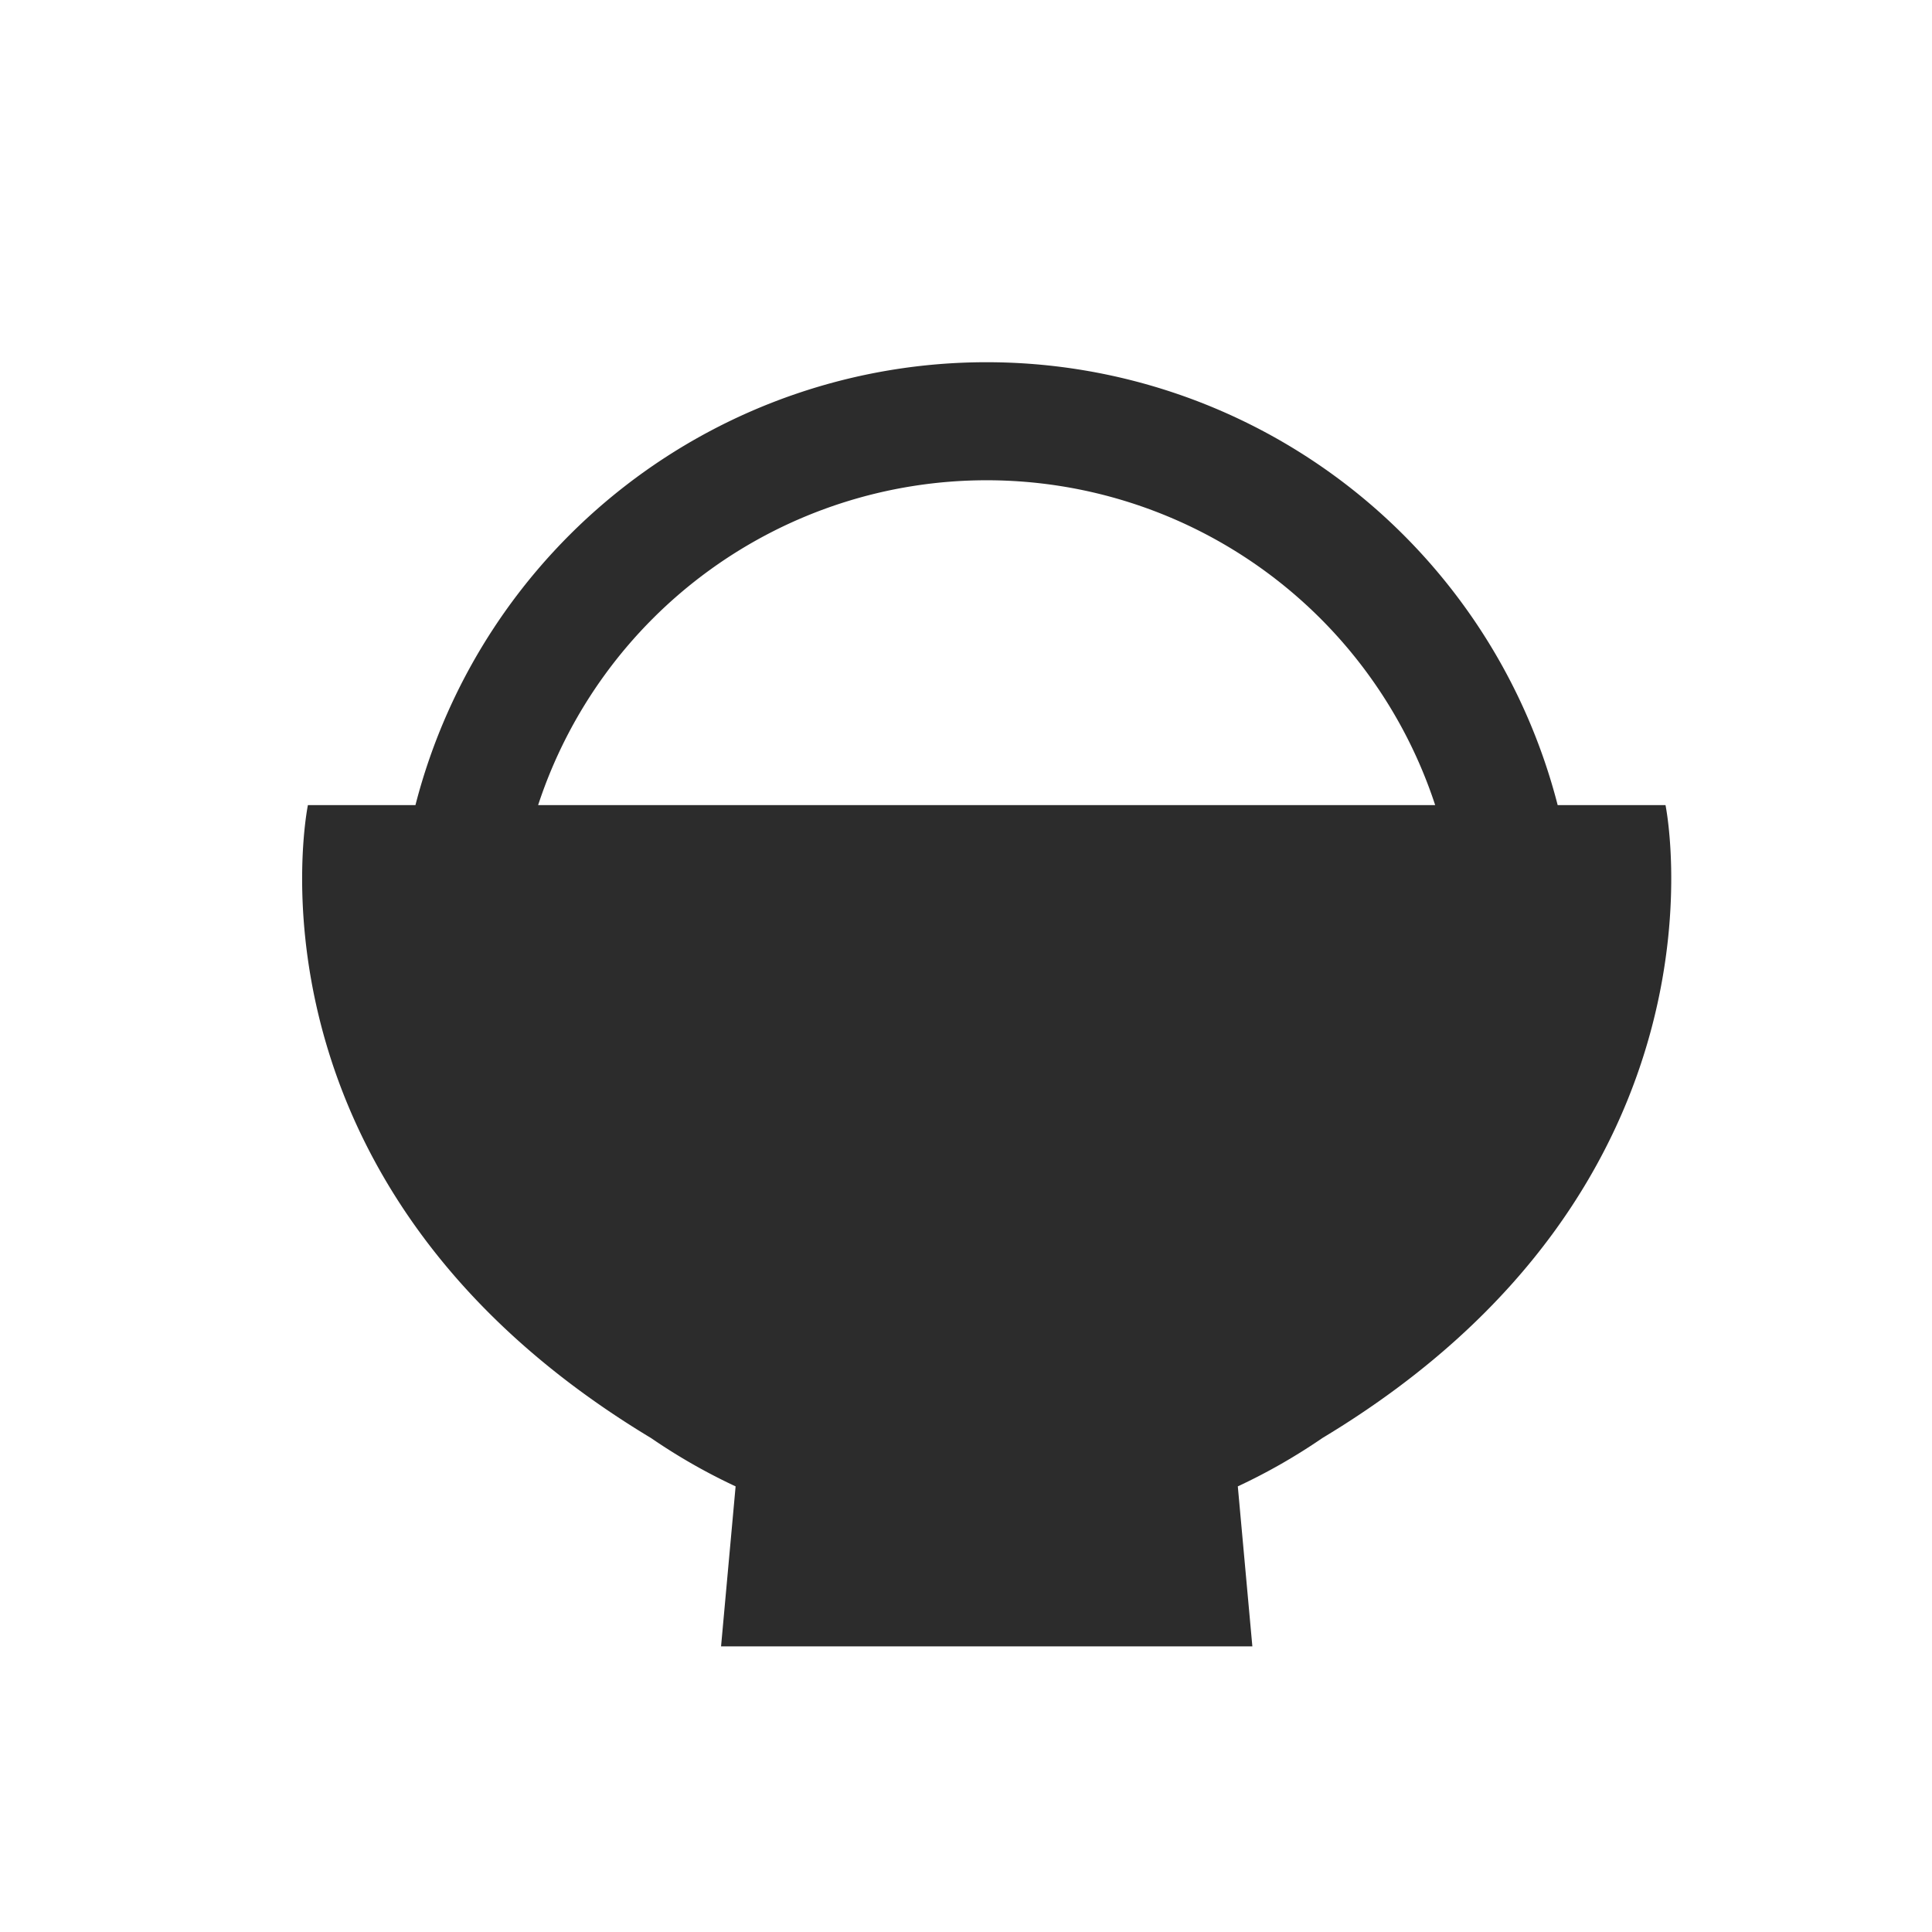 <svg xmlns="http://www.w3.org/2000/svg" xmlns:xlink="http://www.w3.org/1999/xlink" width="32" height="32" viewBox="0 0 32 32"><defs><clipPath id="a"><rect width="22.684" height="21.272" fill="#2c2c2c"/></clipPath></defs><g transform="translate(18207 5072)"><rect width="32" height="32" transform="translate(-18207 -5072)" fill="none"/><g transform="translate(-18202 -5066)" clip-path="url(#a)"><path d="M22.589,7.335H20.8a9.767,9.767,0,0,0-18.919,0H.1s-1.3,6.28,5.684,10.484a9.774,9.774,0,0,0,1.4.8l-.241,2.65h8.8l-.241-2.65a9.772,9.772,0,0,0,1.4-.8c6.981-4.2,5.684-10.484,5.684-10.484m-11.247,0H3.913a7.819,7.819,0,0,1,14.858,0Z" transform="translate(0)" fill="#2c2c2c"/></g></g></svg>